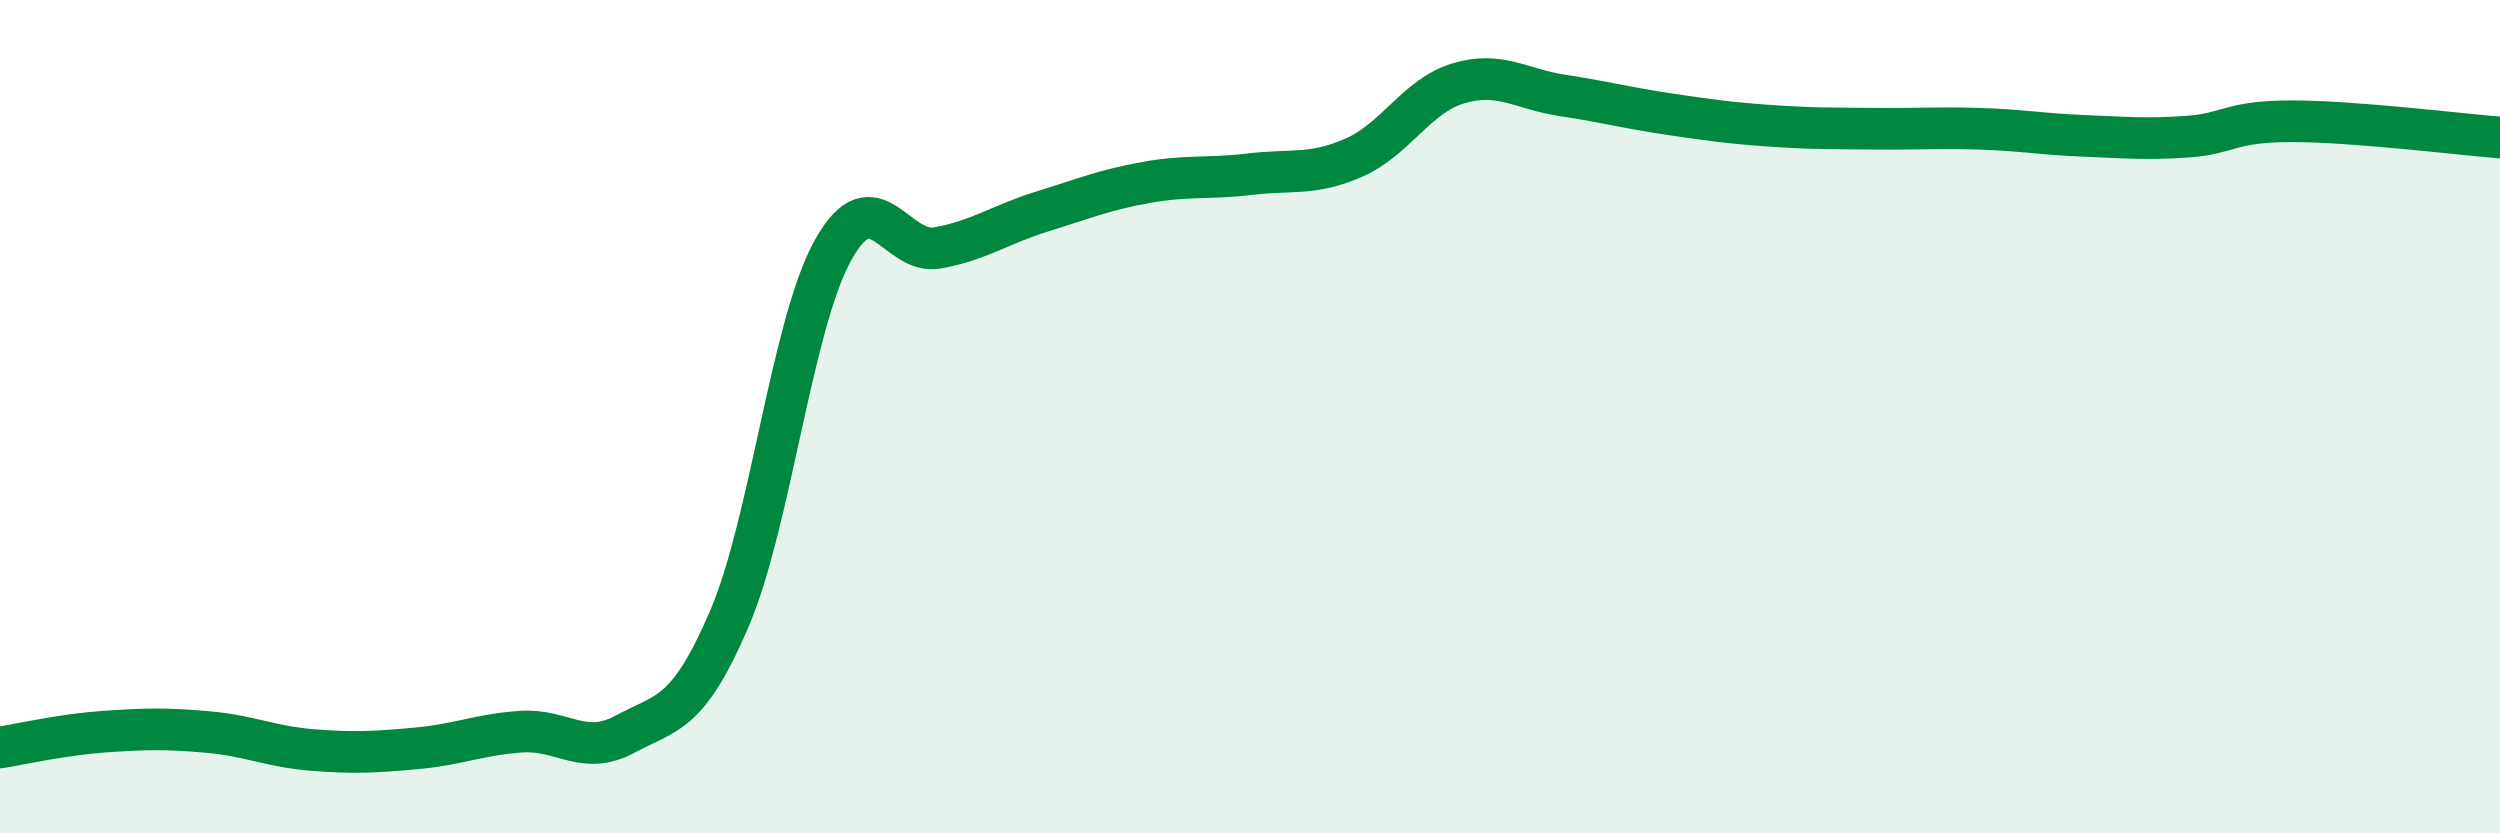 
    <svg width="60" height="20" viewBox="0 0 60 20" xmlns="http://www.w3.org/2000/svg">
      <path
        d="M 0,17.94 C 0.5,17.86 1.5,17.63 2.5,17.56 C 3.5,17.49 4,17.48 5,17.57 C 6,17.66 6.5,17.92 7.5,18 C 8.5,18.08 9,18.05 10,17.96 C 11,17.87 11.5,17.63 12.5,17.56 C 13.5,17.49 14,18.16 15,17.62 C 16,17.08 16.5,17.19 17.5,14.86 C 18.5,12.53 19,7.77 20,5.99 C 21,4.21 21.5,6.13 22.5,5.95 C 23.5,5.77 24,5.39 25,5.08 C 26,4.77 26.5,4.56 27.5,4.38 C 28.5,4.2 29,4.3 30,4.18 C 31,4.06 31.5,4.22 32.5,3.78 C 33.5,3.34 34,2.3 35,2 C 36,1.7 36.5,2.14 37.5,2.29 C 38.5,2.44 39,2.58 40,2.73 C 41,2.88 41.5,2.95 42.5,3.02 C 43.5,3.09 44,3.08 45,3.09 C 46,3.1 46.5,3.06 47.5,3.09 C 48.5,3.12 49,3.22 50,3.26 C 51,3.3 51.5,3.35 52.5,3.28 C 53.5,3.21 53.5,2.91 55,2.91 C 56.5,2.91 59,3.22 60,3.3L60 20L0 20Z"
        fill="#008740"
        opacity="0.1"
        stroke-linecap="round"
        stroke-linejoin="round"
      />
      <path
        d="M 0,17.94 C 0.5,17.86 1.5,17.63 2.5,17.56 C 3.5,17.49 4,17.48 5,17.57 C 6,17.66 6.5,17.92 7.5,18 C 8.5,18.08 9,18.05 10,17.96 C 11,17.87 11.5,17.63 12.5,17.56 C 13.5,17.49 14,18.16 15,17.62 C 16,17.08 16.5,17.19 17.5,14.86 C 18.5,12.53 19,7.77 20,5.99 C 21,4.21 21.5,6.13 22.5,5.95 C 23.5,5.77 24,5.39 25,5.08 C 26,4.77 26.5,4.56 27.5,4.38 C 28.5,4.2 29,4.3 30,4.18 C 31,4.06 31.5,4.22 32.5,3.78 C 33.5,3.34 34,2.3 35,2 C 36,1.7 36.5,2.14 37.5,2.29 C 38.5,2.44 39,2.58 40,2.73 C 41,2.88 41.5,2.95 42.5,3.02 C 43.5,3.09 44,3.08 45,3.09 C 46,3.1 46.5,3.06 47.5,3.09 C 48.5,3.12 49,3.22 50,3.26 C 51,3.3 51.5,3.35 52.5,3.28 C 53.5,3.21 53.5,2.91 55,2.91 C 56.5,2.91 59,3.22 60,3.3"
        stroke="#008740"
        stroke-width="1"
        fill="none"
        stroke-linecap="round"
        stroke-linejoin="round"
      />
    </svg>
  